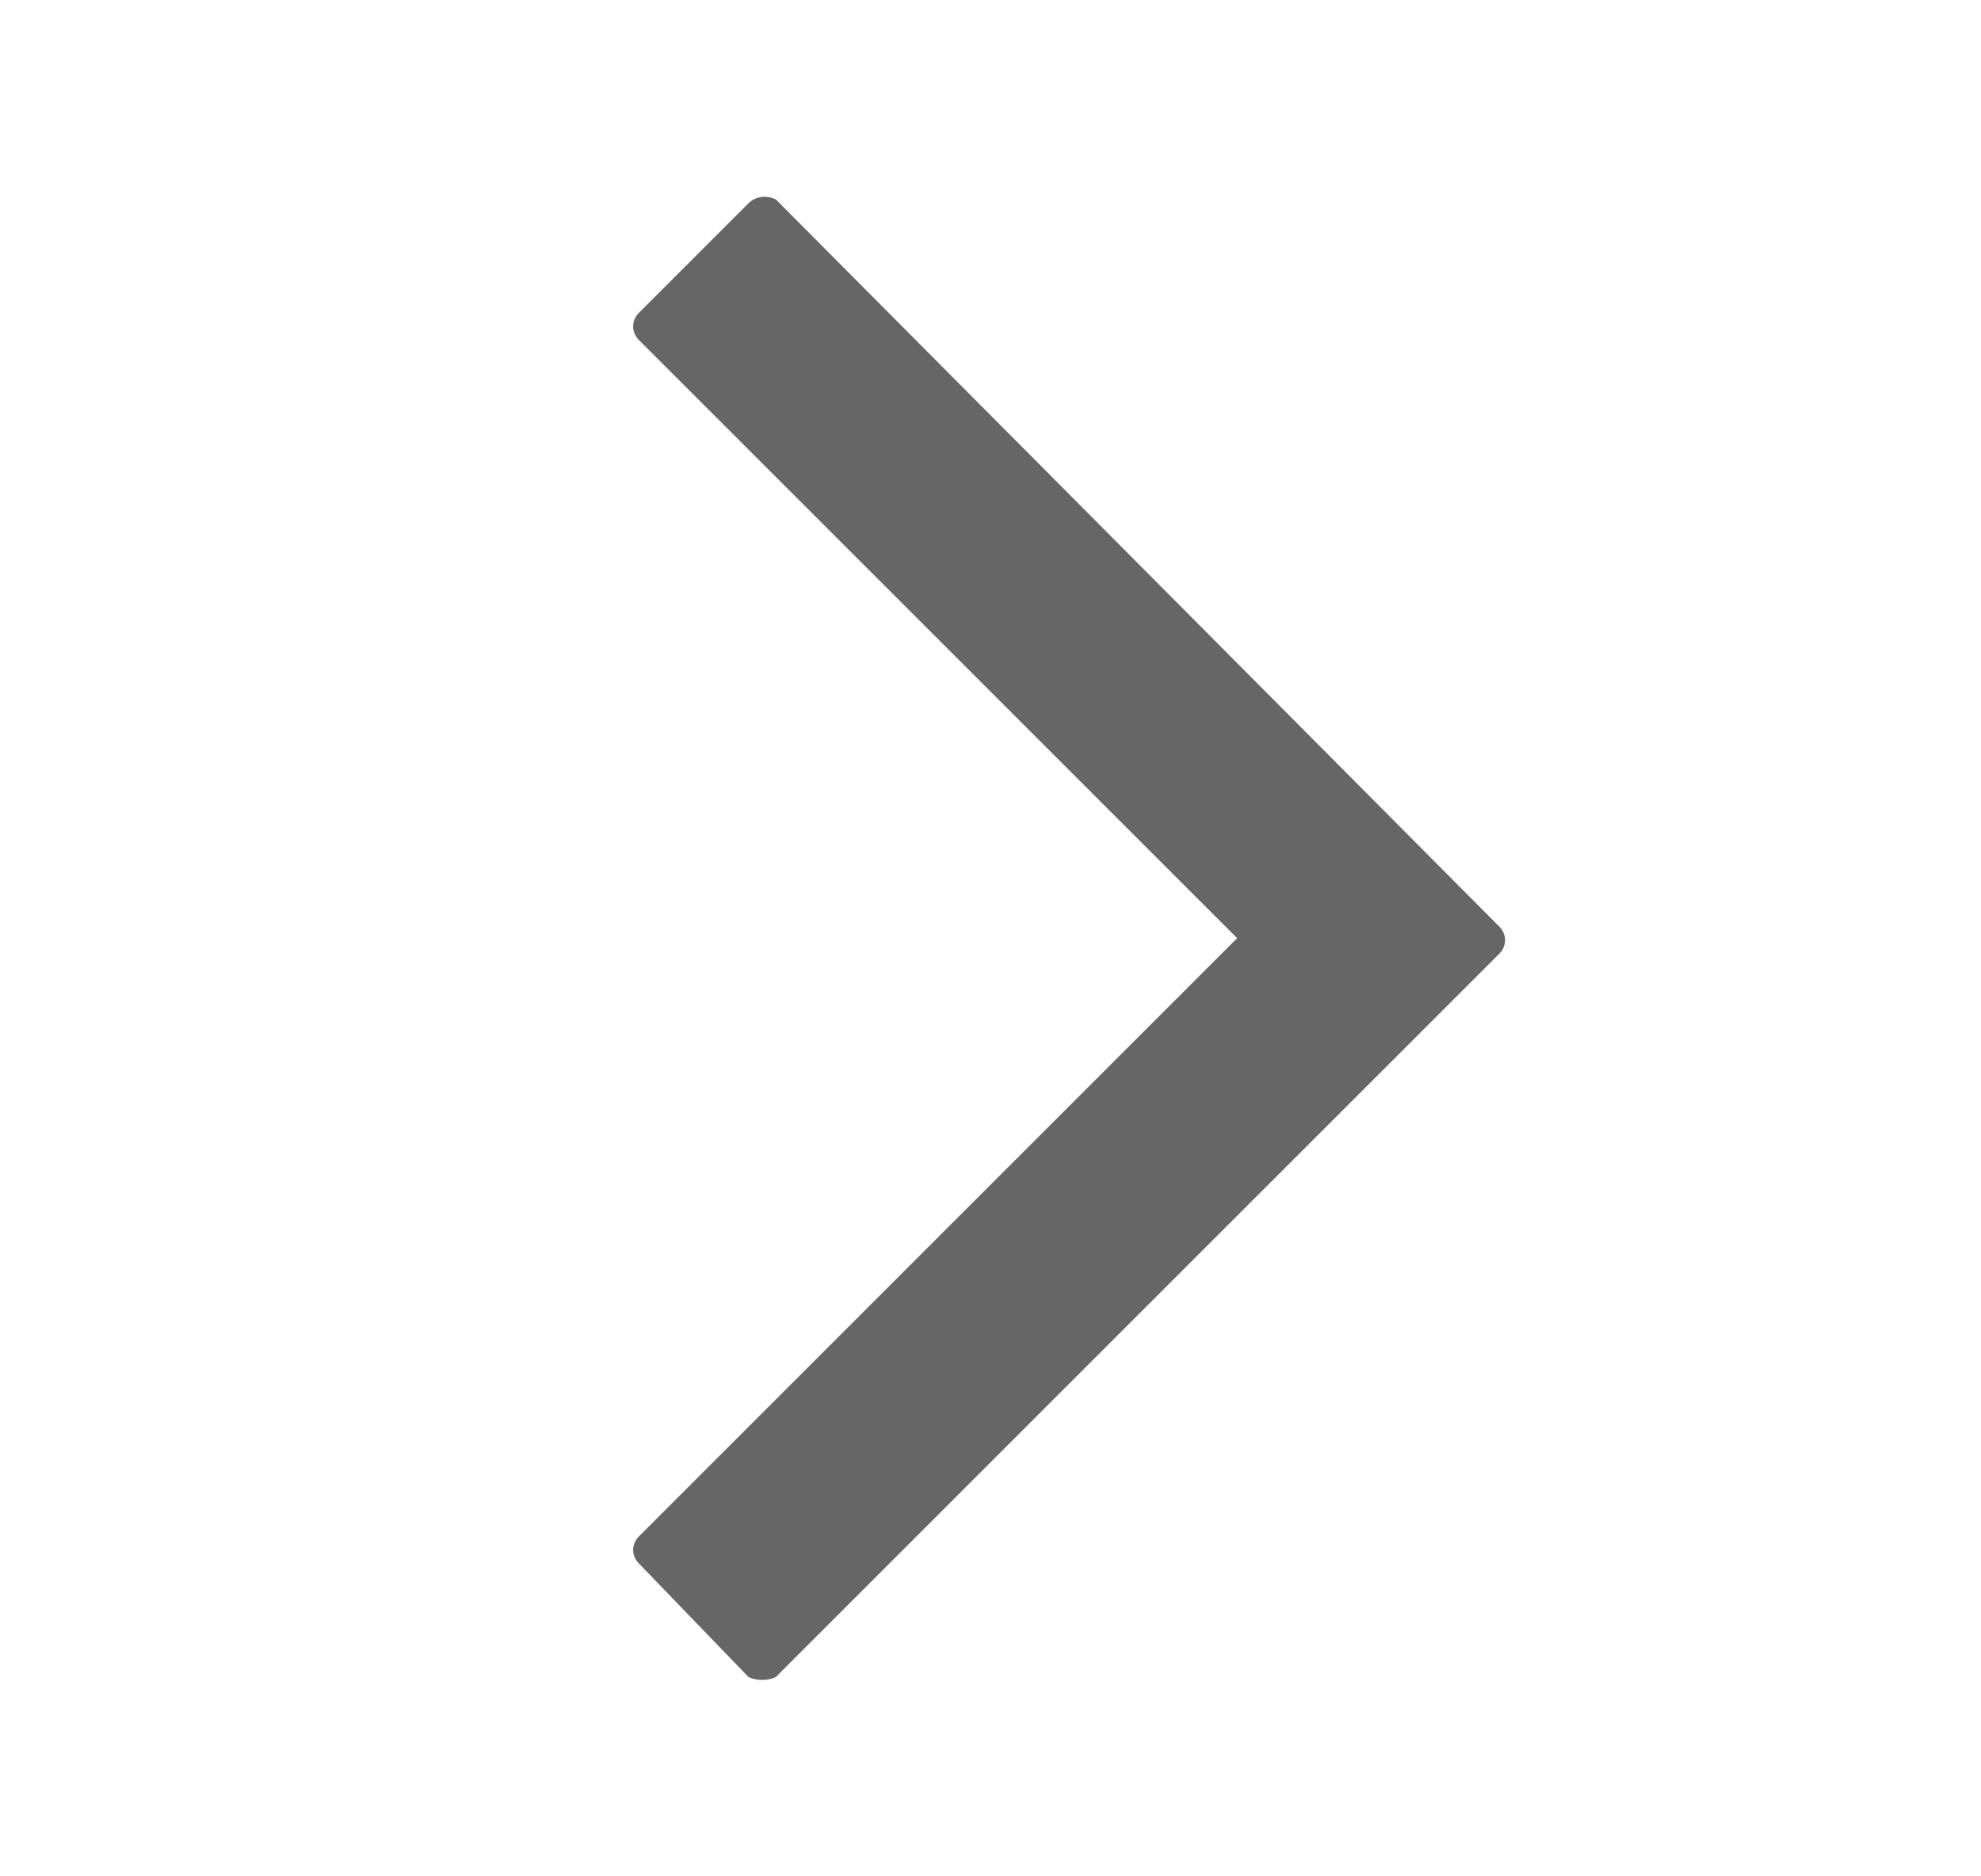 <svg width="19" height="18" viewBox="0 0 19 18" fill="none" xmlns="http://www.w3.org/2000/svg">
<path d="M7.179 16.088L6.129 15C6.054 14.925 6.054 14.813 6.129 14.738L11.866 9L6.129 3.263C6.054 3.188 6.054 3.075 6.129 3L7.179 1.95C7.254 1.875 7.366 1.875 7.441 1.913L14.379 8.888C14.454 8.963 14.454 9.075 14.379 9.15L7.441 16.088C7.366 16.125 7.254 16.125 7.179 16.088Z" fill="#666666"/>
</svg>
